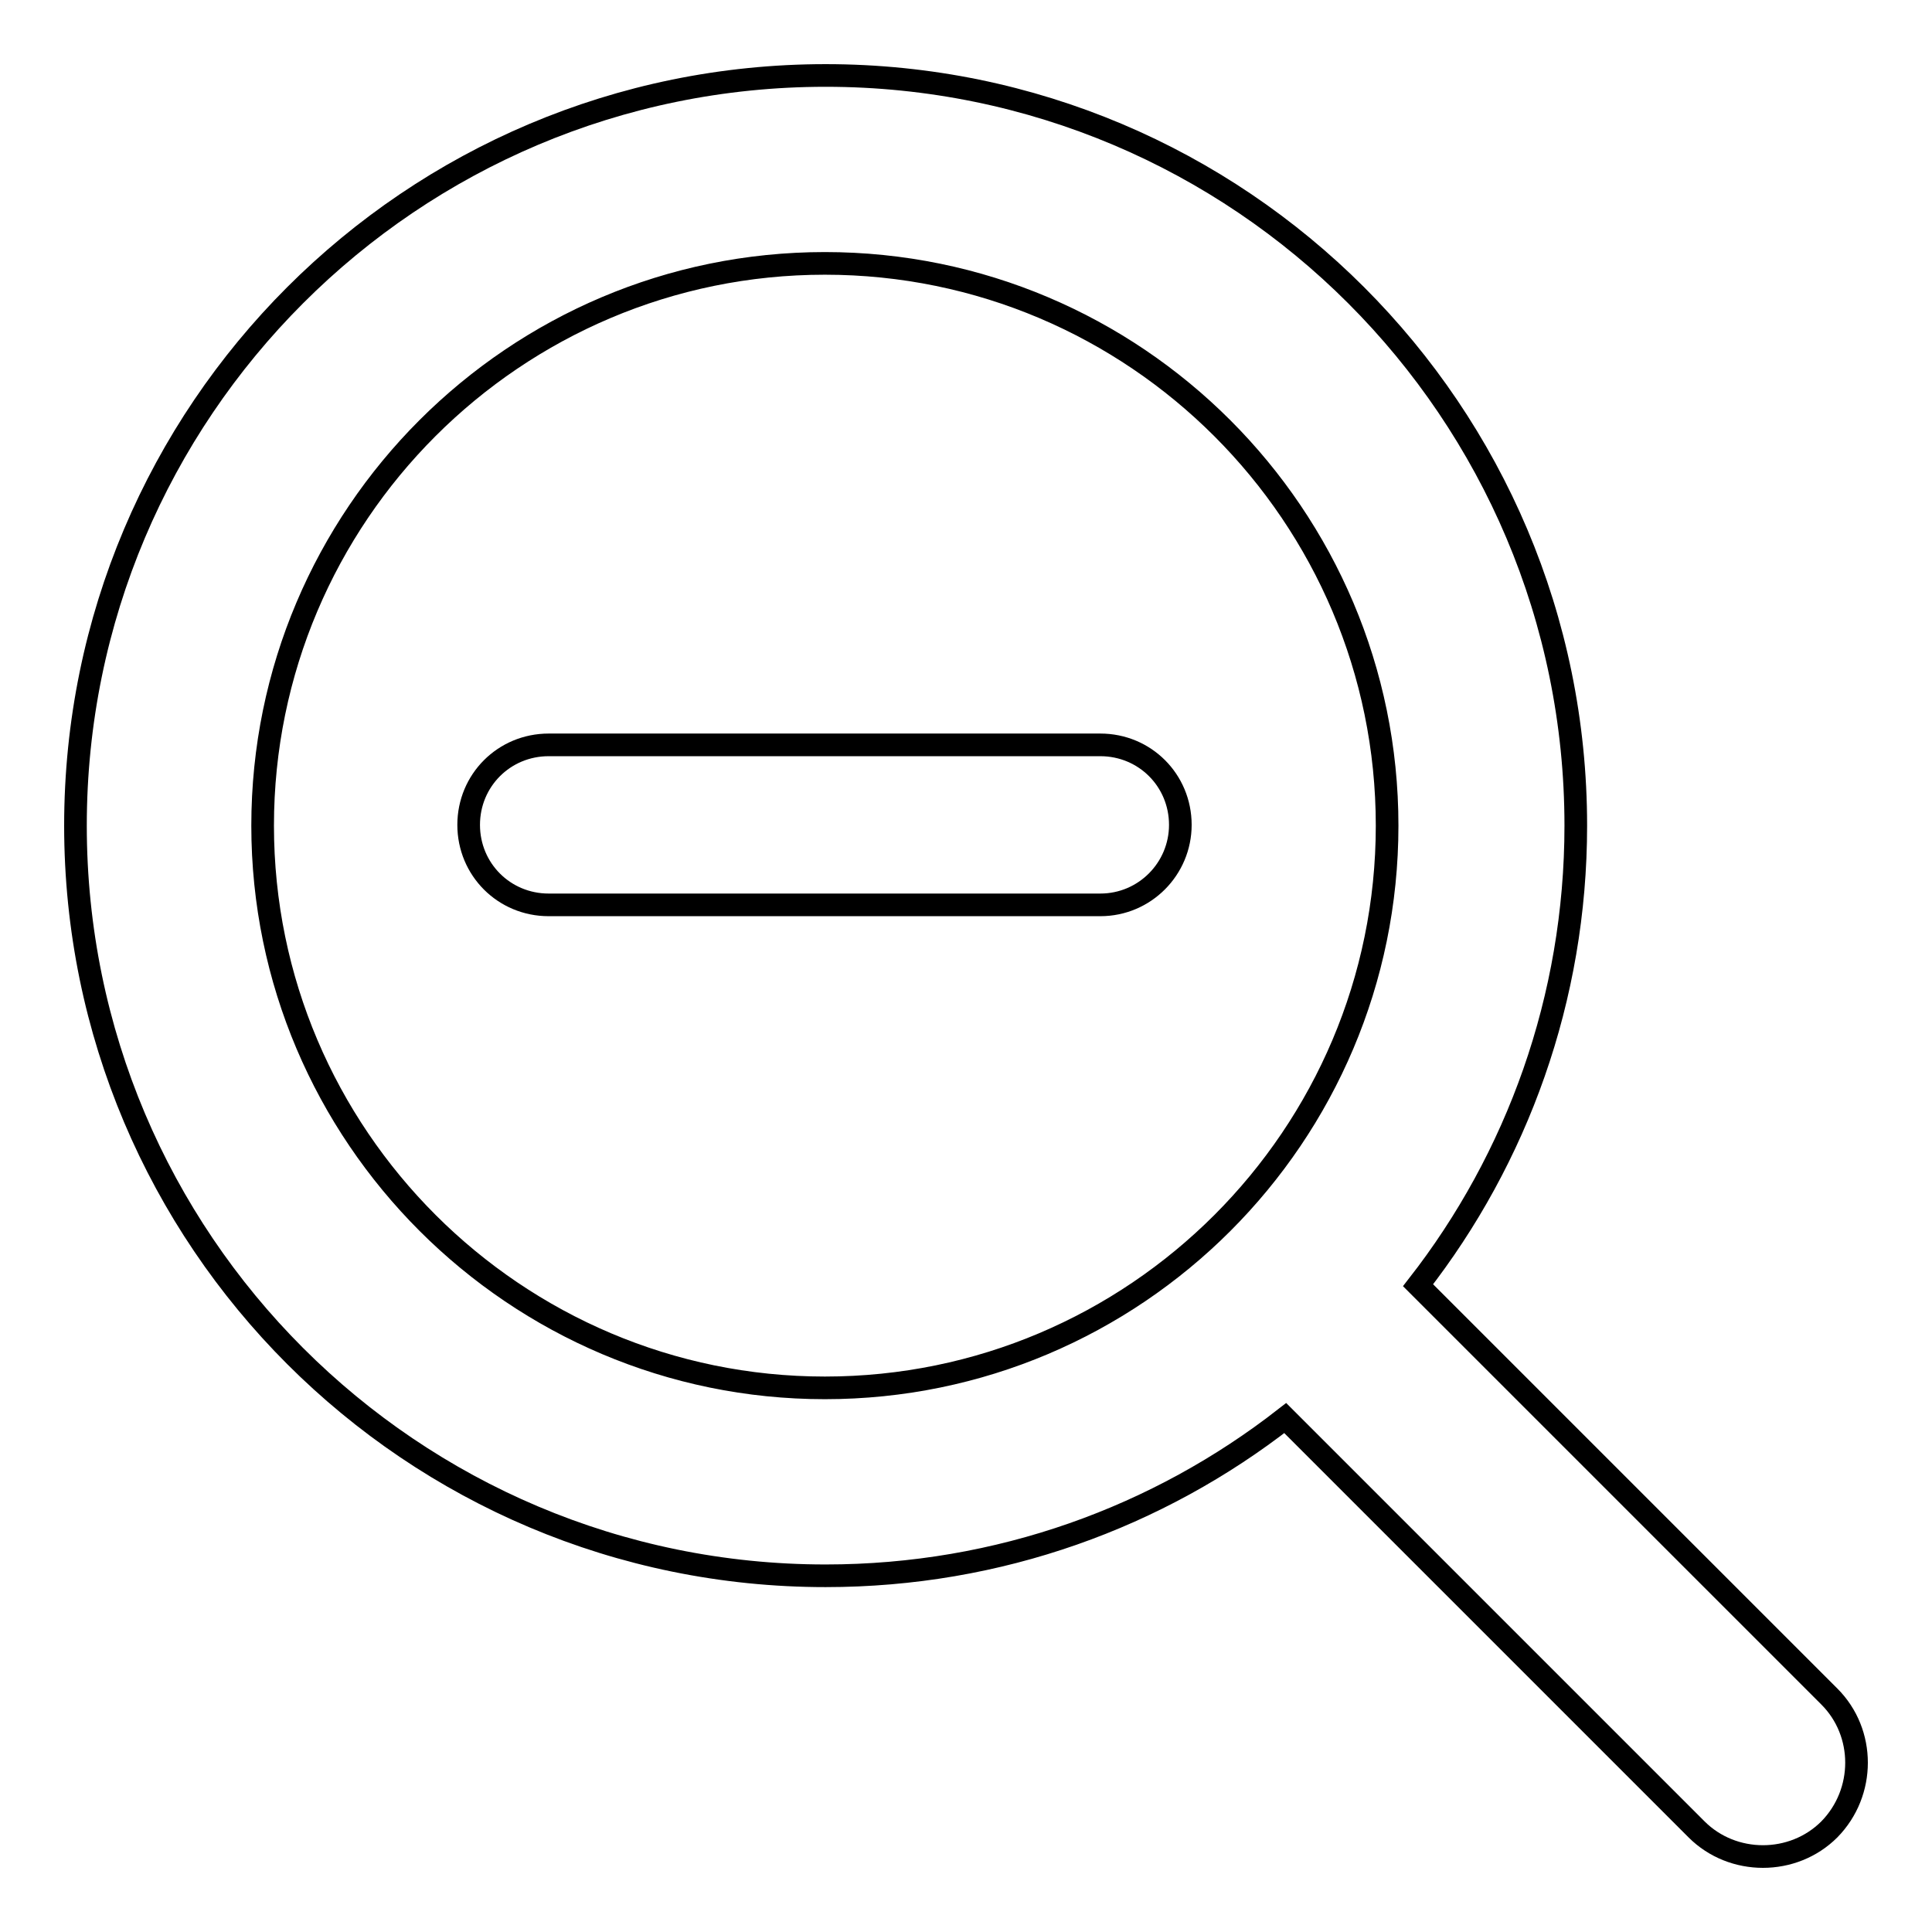 <?xml version="1.0" encoding="utf-8"?>
<!-- Svg Vector Icons : http://www.onlinewebfonts.com/icon -->
<!DOCTYPE svg PUBLIC "-//W3C//DTD SVG 1.1//EN" "http://www.w3.org/Graphics/SVG/1.1/DTD/svg11.dtd">
<svg version="1.1" xmlns="http://www.w3.org/2000/svg" xmlns:xlink="http://www.w3.org/1999/xlink" x="0px" y="0px" viewBox="0 0 256 256" enable-background="new 0 0 256 256" xml:space="preserve">
<g> <path stroke-width="3" fill-opacity="0" stroke="#000000"  d="M242.4,224.8l-54.5-54.5c13.1-16.8,20.9-38,20.9-60.9c0-54.9-44.5-99.4-99.4-99.4C54.5,10,10,54.5,10,109.4 c0,54.9,44.5,99.4,99.4,99.4c23,0,44.1-7.8,60.9-20.9l54.5,54.5c2.4,2.4,5.6,3.6,8.8,3.6c3.2,0,6.4-1.2,8.8-3.6 C247.2,237.5,247.2,229.6,242.4,224.8L242.4,224.8z M34.8,109.4c0-41.1,33.4-74.5,74.5-74.5c41.1,0,74.5,33.4,74.5,74.5 c0,41.1-33.4,74.5-74.5,74.5C68.3,183.9,34.8,150.5,34.8,109.4z"/> <path stroke-width="3" fill-opacity="0" stroke="#000000"  d="M98.7,98.7h-26c-5.9,0-10.6,4.7-10.6,10.6c0,5.9,4.7,10.6,10.6,10.6h73.1c5.9,0,10.6-4.8,10.6-10.6 c0-5.9-4.7-10.6-10.6-10.6H98.7z"/></g>
</svg>